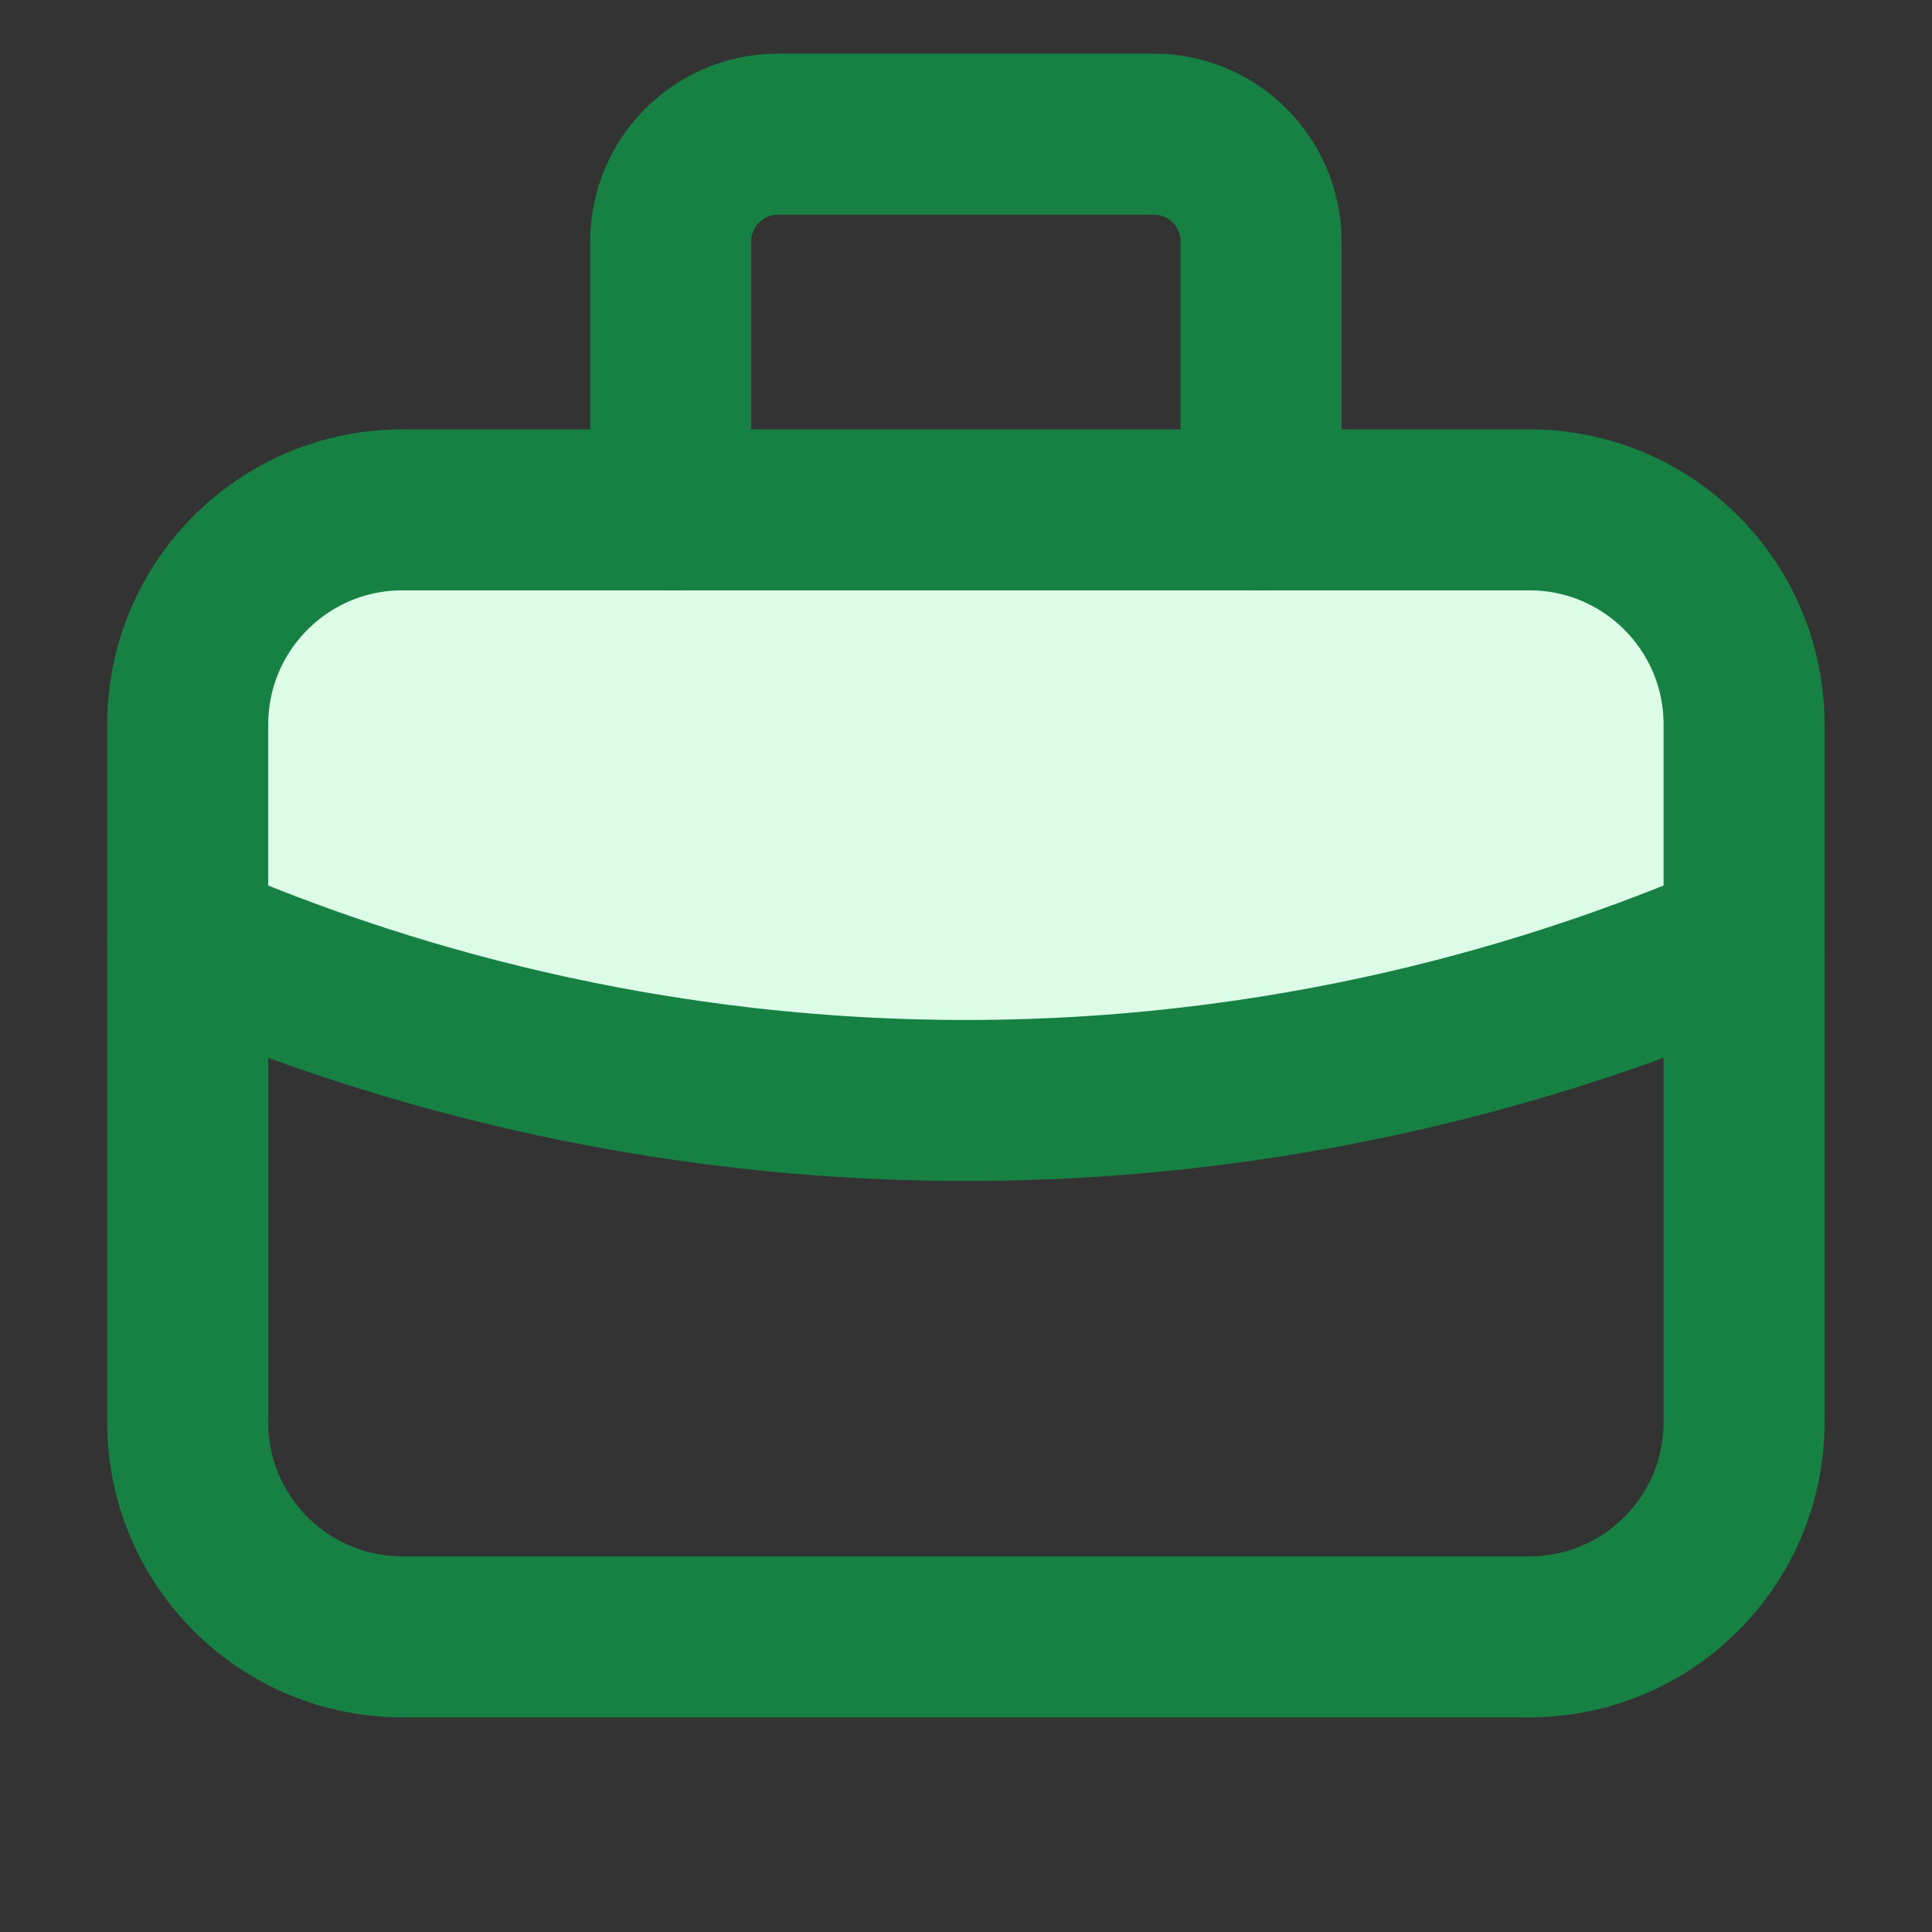 <svg xmlns="http://www.w3.org/2000/svg" width="48" height="48" viewBox="0 0 48 48" fill="none"><rect x="0" y="0" width="48" height="48" fill="#333333" stroke="none"/><path fill-rule="evenodd" clip-rule="evenodd" d="M9.997 12.667H37.997C40.943 12.667 43.331 15.055 43.331 18V23.334C27.905 28.708 19.441 28.685 4.664 23.334V18C4.664 15.055 7.052 12.667 9.997 12.667Z" fill="#DCFCE8"></path><path d="M4.664 23.334C8.453 24.976 15.24 27.341 23.997 27.341C32.755 27.341 39.541 24.976 43.331 23.334" stroke="#168142" stroke-width="4" stroke-linecap="round" stroke-linejoin="round"></path><path d="M16.664 12.667V6C16.664 4.528 17.859 3.333 19.331 3.333H28.664C30.136 3.333 31.331 4.528 31.331 6V12.667" stroke="#168142" stroke-width="4" stroke-linecap="round" stroke-linejoin="round"></path><path d="M37.997 12.667H9.997C7.052 12.667 4.664 15.055 4.664 18V35.334C4.664 38.279 7.052 40.667 9.997 40.667H37.997C40.943 40.667 43.331 38.279 43.331 35.334V18C43.331 15.055 40.943 12.667 37.997 12.667Z" stroke="#168142" stroke-width="4" stroke-linecap="round" stroke-linejoin="round"></path></svg>